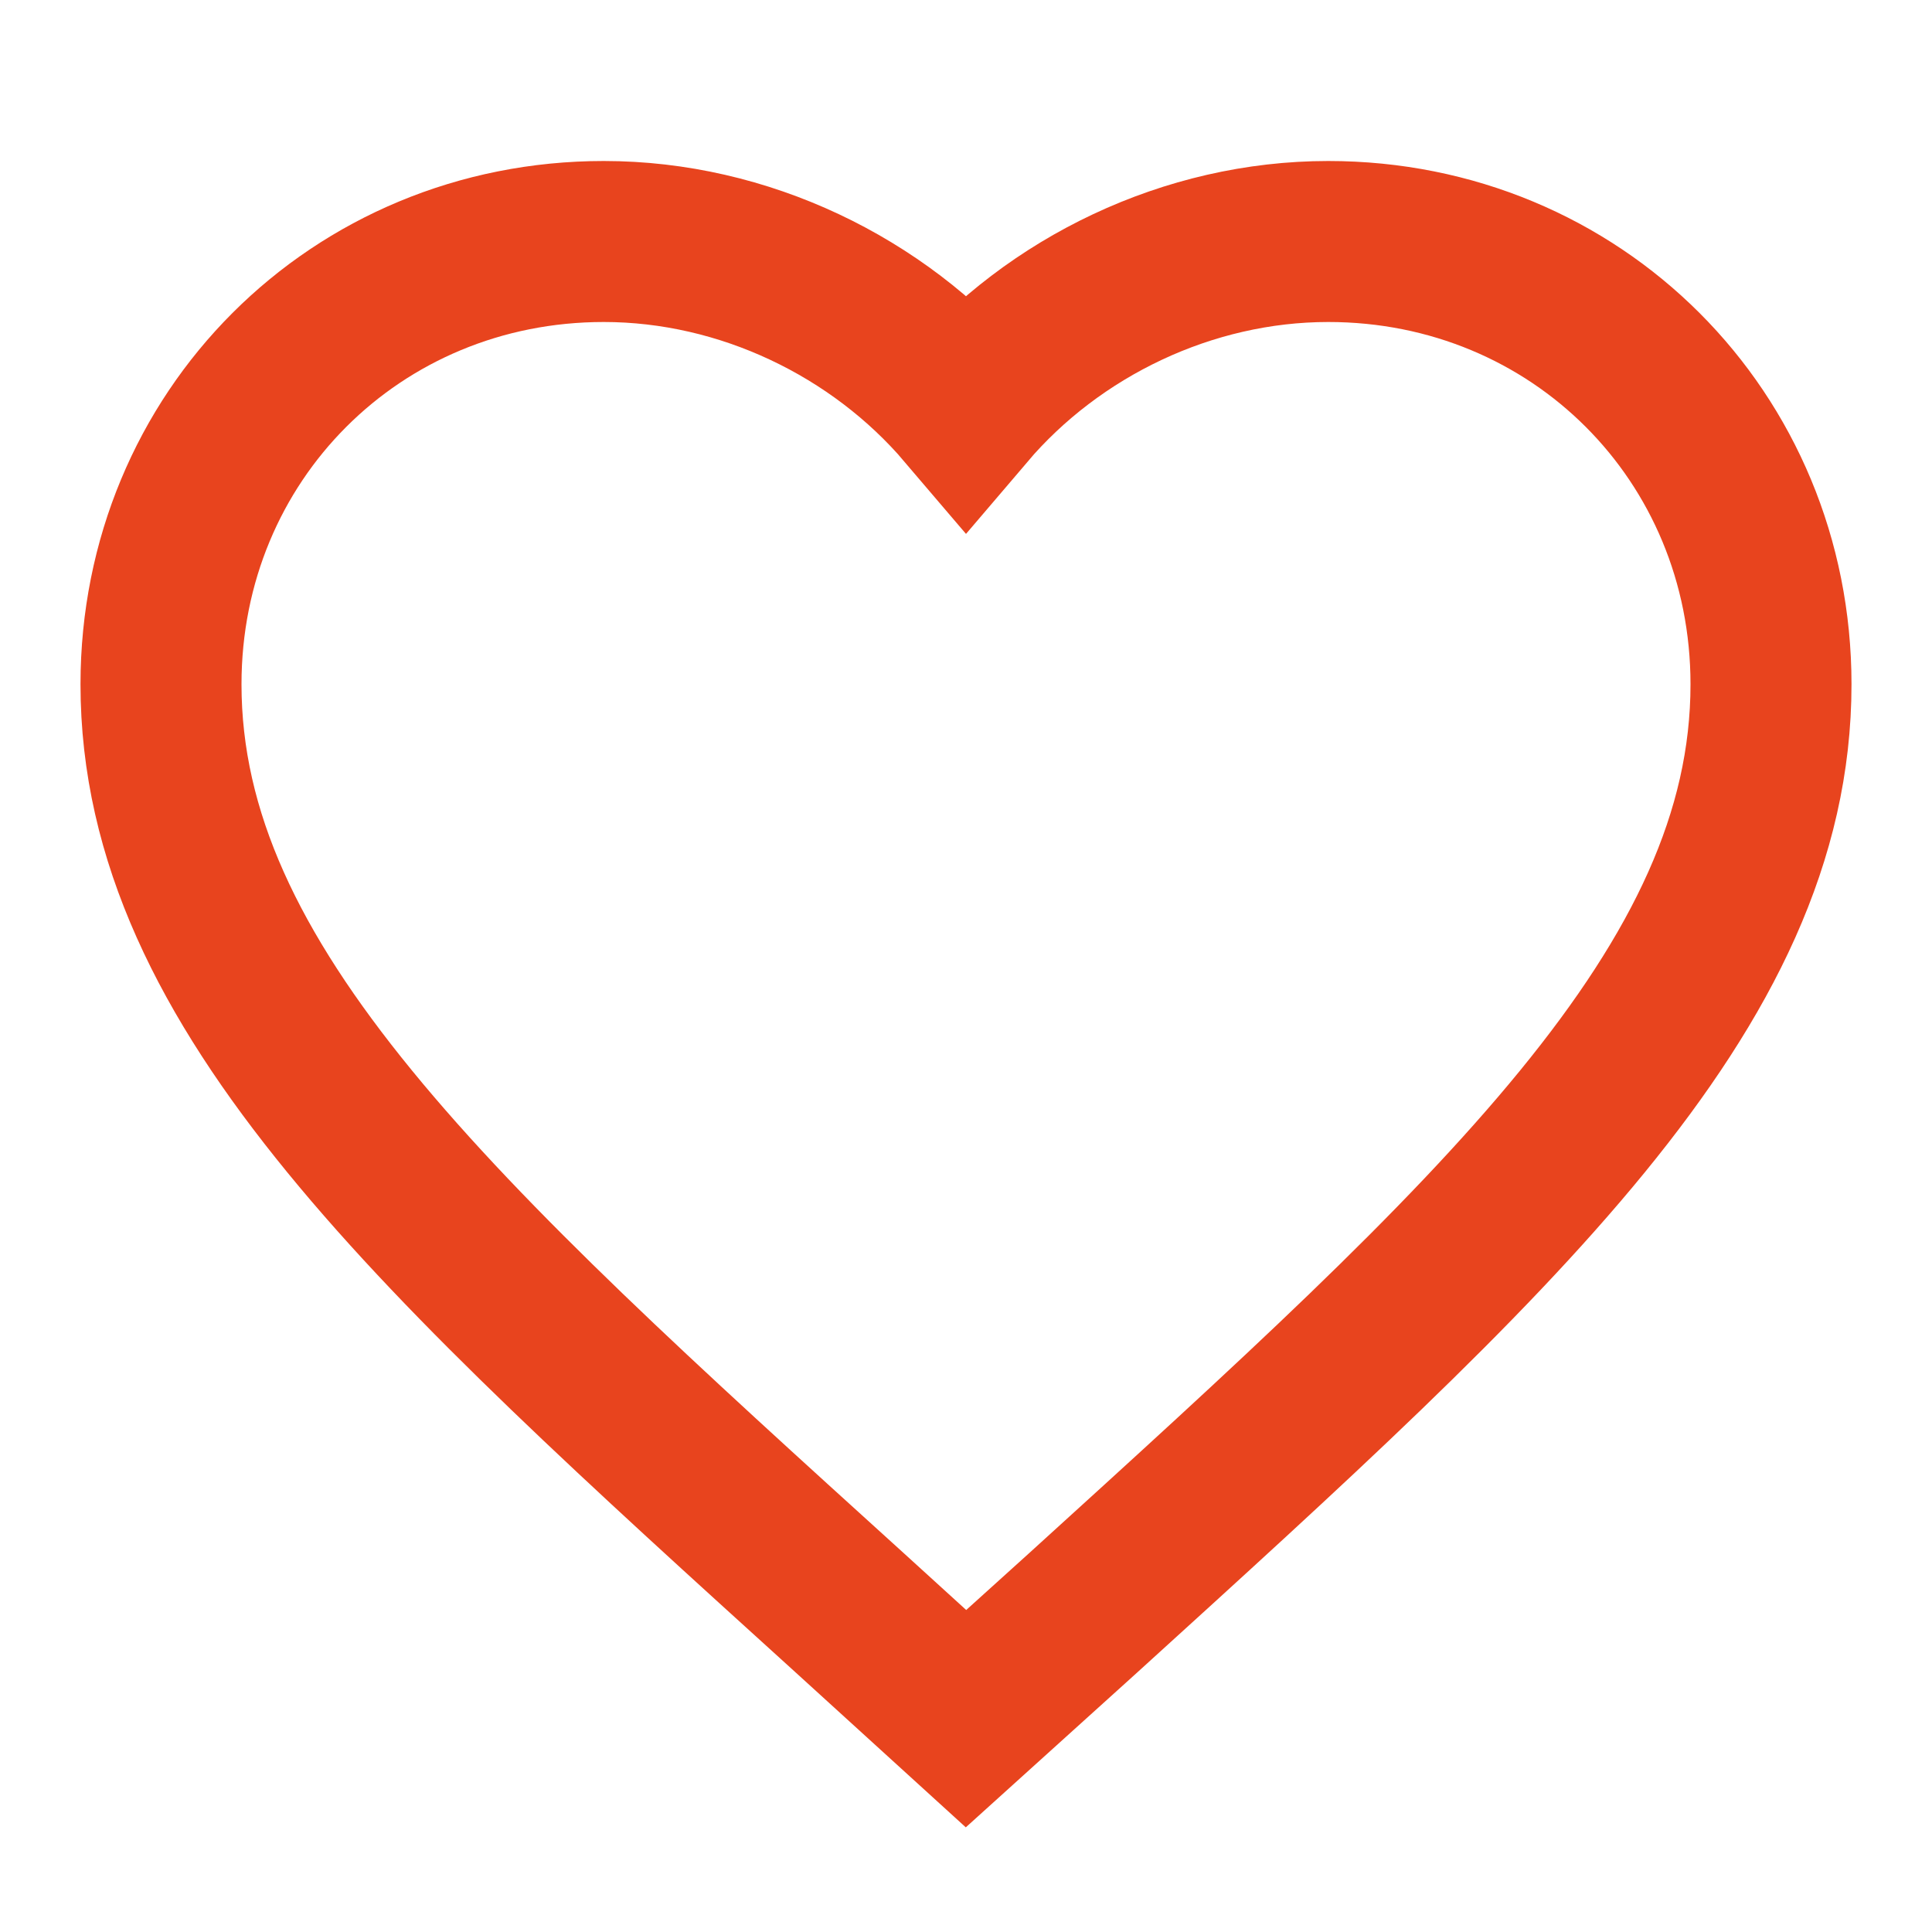 <svg xmlns="http://www.w3.org/2000/svg" viewBox="0 0 24 24" width="32" height="32" fill="none" stroke="#e8441e" stroke-width="2">
  <path d="M12 21.35l-1.45-1.32C5.4 15.36 2 12.28 2 8.5 2 5.42 4.42 3 7.5 3c1.74 0 3.41.81 4.5 2.09C13.09 3.81 14.76 3 16.5 3c3.08 0 5.5 2.42 5.5 5.5 0 3.78-3.4 6.86-8.55 11.54L12 21.35z"/>
</svg>